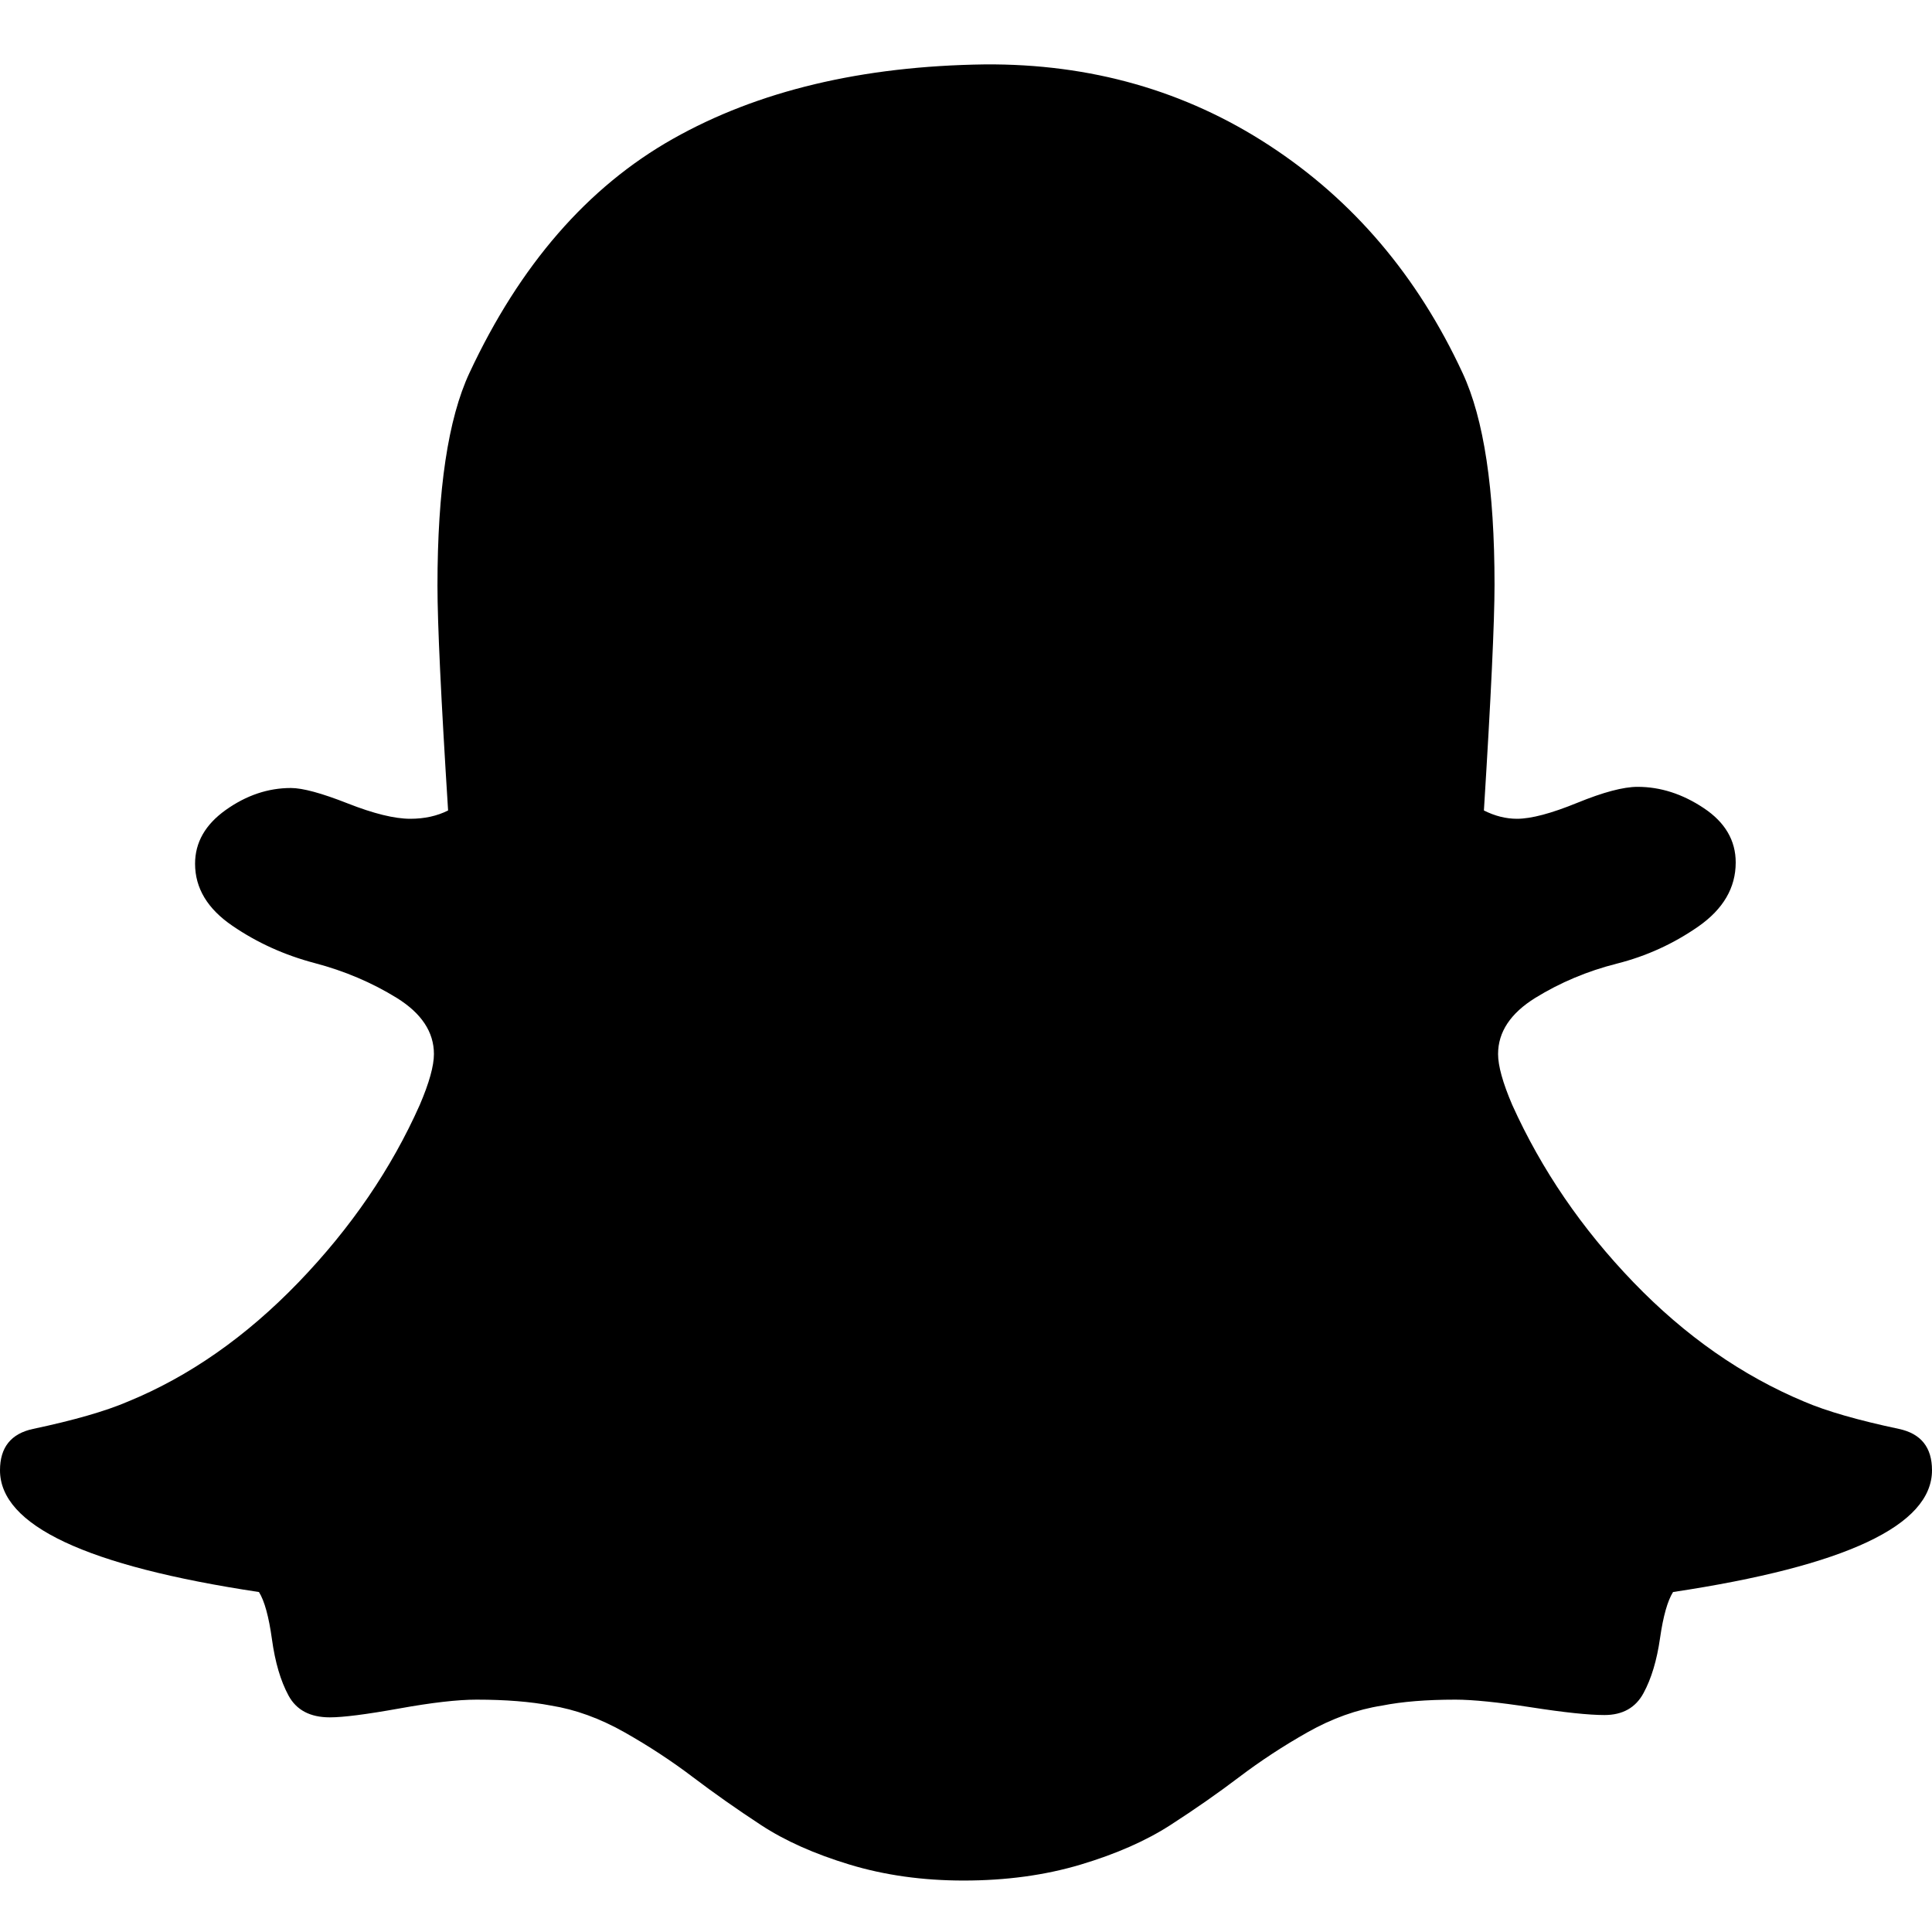 <?xml version="1.0" encoding="UTF-8" standalone="no"?>
<svg width="30px" height="30px" viewBox="0 0 30 30" version="1.1" xmlns="http://www.w3.org/2000/svg" xmlns:xlink="http://www.w3.org/1999/xlink">
    <!-- Generator: Sketch 42 (36781) - http://www.bohemiancoding.com/sketch -->
    <title>Artboard 11</title>
    <desc>Created with Sketch.</desc>
    <defs></defs>
    <g id="Page-1" stroke="none" stroke-width="1" fill="none" fill-rule="evenodd">
        <g id="Artboard-11" fill="#000000">
            <path d="M15.294,1 C16.934,0.988 18.406,1.407 19.709,2.258 C21.013,3.109 22.013,4.287 22.711,5.792 C23.042,6.502 23.207,7.598 23.207,9.079 C23.207,9.654 23.152,10.823 23.042,12.585 C23.213,12.671 23.384,12.714 23.556,12.714 C23.776,12.714 24.088,12.631 24.492,12.466 C24.896,12.301 25.208,12.218 25.428,12.218 C25.783,12.218 26.126,12.328 26.457,12.549 C26.787,12.769 26.952,13.05 26.952,13.393 C26.952,13.785 26.759,14.115 26.374,14.385 C25.988,14.654 25.566,14.847 25.107,14.963 C24.648,15.079 24.226,15.257 23.84,15.495 C23.455,15.734 23.262,16.025 23.262,16.367 C23.262,16.551 23.335,16.814 23.482,17.157 C23.935,18.161 24.562,19.079 25.364,19.911 C26.166,20.743 27.05,21.361 28.017,21.765 C28.36,21.912 28.849,22.053 29.486,22.188 C29.829,22.261 30,22.475 30,22.83 C30,23.687 28.66,24.317 25.979,24.721 C25.894,24.856 25.826,25.095 25.777,25.437 C25.728,25.78 25.643,26.065 25.52,26.291 C25.398,26.517 25.196,26.631 24.914,26.631 C24.67,26.631 24.29,26.591 23.776,26.511 C23.262,26.432 22.87,26.392 22.601,26.392 C22.148,26.392 21.769,26.423 21.463,26.484 C21.071,26.545 20.685,26.683 20.306,26.897 C19.927,27.111 19.572,27.344 19.241,27.595 C18.911,27.845 18.556,28.093 18.176,28.338 C17.797,28.583 17.332,28.788 16.781,28.953 C16.23,29.118 15.624,29.201 14.963,29.201 C14.327,29.201 13.736,29.118 13.192,28.953 C12.647,28.788 12.188,28.583 11.815,28.338 C11.441,28.093 11.089,27.845 10.759,27.595 C10.428,27.344 10.073,27.111 9.694,26.897 C9.315,26.683 8.935,26.545 8.556,26.484 C8.237,26.423 7.852,26.392 7.399,26.392 C7.105,26.392 6.704,26.438 6.196,26.53 C5.688,26.621 5.33,26.667 5.122,26.667 C4.816,26.667 4.602,26.554 4.48,26.328 C4.357,26.101 4.272,25.811 4.223,25.456 C4.174,25.101 4.106,24.856 4.021,24.721 C1.34,24.317 0,23.687 0,22.83 C0,22.475 0.171,22.261 0.514,22.188 C1.151,22.053 1.64,21.912 1.983,21.765 C2.938,21.374 3.822,20.755 4.636,19.911 C5.45,19.066 6.077,18.148 6.518,17.157 C6.665,16.814 6.738,16.551 6.738,16.367 C6.738,16.025 6.545,15.734 6.16,15.495 C5.774,15.257 5.349,15.076 4.884,14.954 C4.419,14.831 3.993,14.639 3.608,14.375 C3.222,14.112 3.029,13.791 3.029,13.412 C3.029,13.081 3.188,12.803 3.507,12.576 C3.825,12.35 4.162,12.236 4.517,12.236 C4.7,12.236 4.994,12.316 5.398,12.475 C5.802,12.634 6.126,12.714 6.371,12.714 C6.591,12.714 6.787,12.671 6.958,12.585 C6.848,10.847 6.793,9.684 6.793,9.097 C6.793,7.604 6.958,6.502 7.289,5.792 C8.072,4.115 9.125,2.904 10.447,2.157 C11.769,1.41 13.384,1.025 15.294,1 Z" id=""></path>
        </g>
    </g>
</svg>